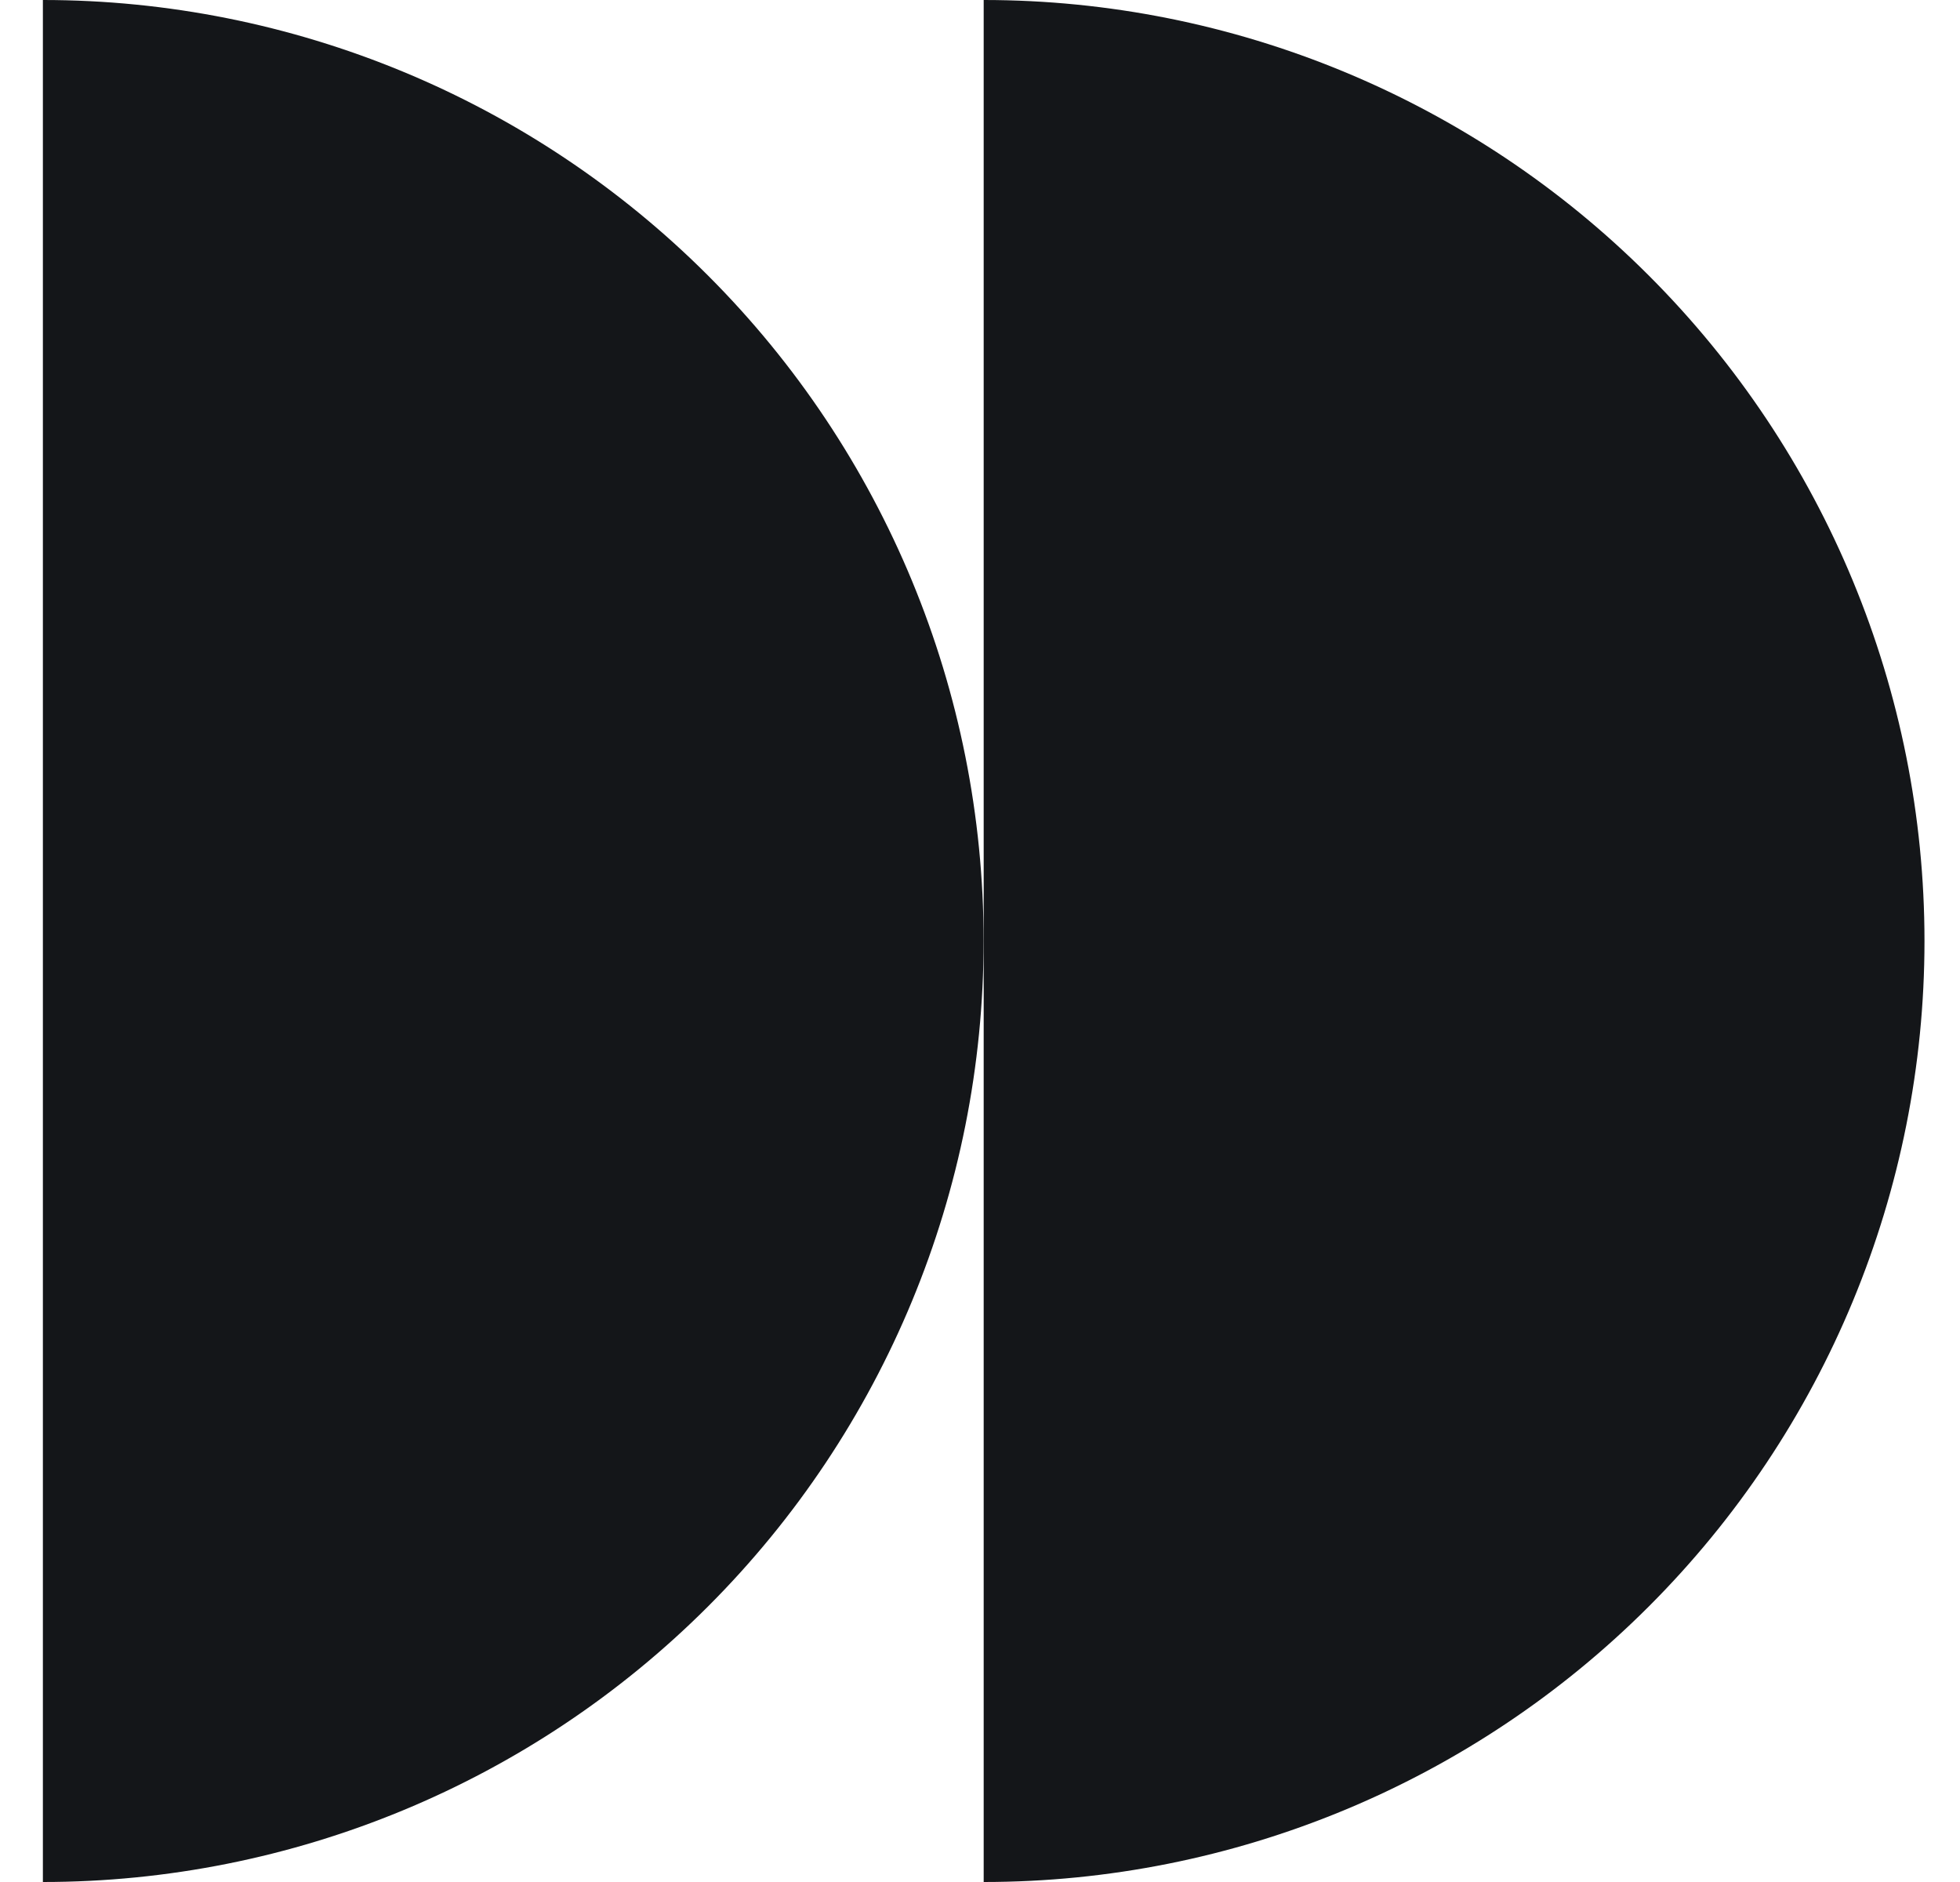<svg width="25" height="24" viewBox="0 0 25 24" fill="none" xmlns="http://www.w3.org/2000/svg">
<g clip-path="url(#clip0_9147_12915)">
<path d="M12.547 0V24C15.73 24 18.782 22.736 21.032 20.485C23.283 18.235 24.547 15.183 24.547 12C24.547 8.817 23.283 5.765 21.032 3.515C18.782 1.264 15.73 0 12.547 0Z" fill="#141619"/>
<path d="M0.547 0V24C3.729 24 6.782 22.736 9.032 20.485C11.282 18.235 12.546 15.183 12.546 12C12.546 8.817 11.282 5.765 9.032 3.515C6.782 1.264 3.729 0 0.547 0Z" fill="#141619"/>
</g>
<defs>
<clipPath id="clip0_9147_12915">
<rect width="24" height="24" fill="white" transform="translate(0.547)"/>
</clipPath>
</defs>
</svg>
